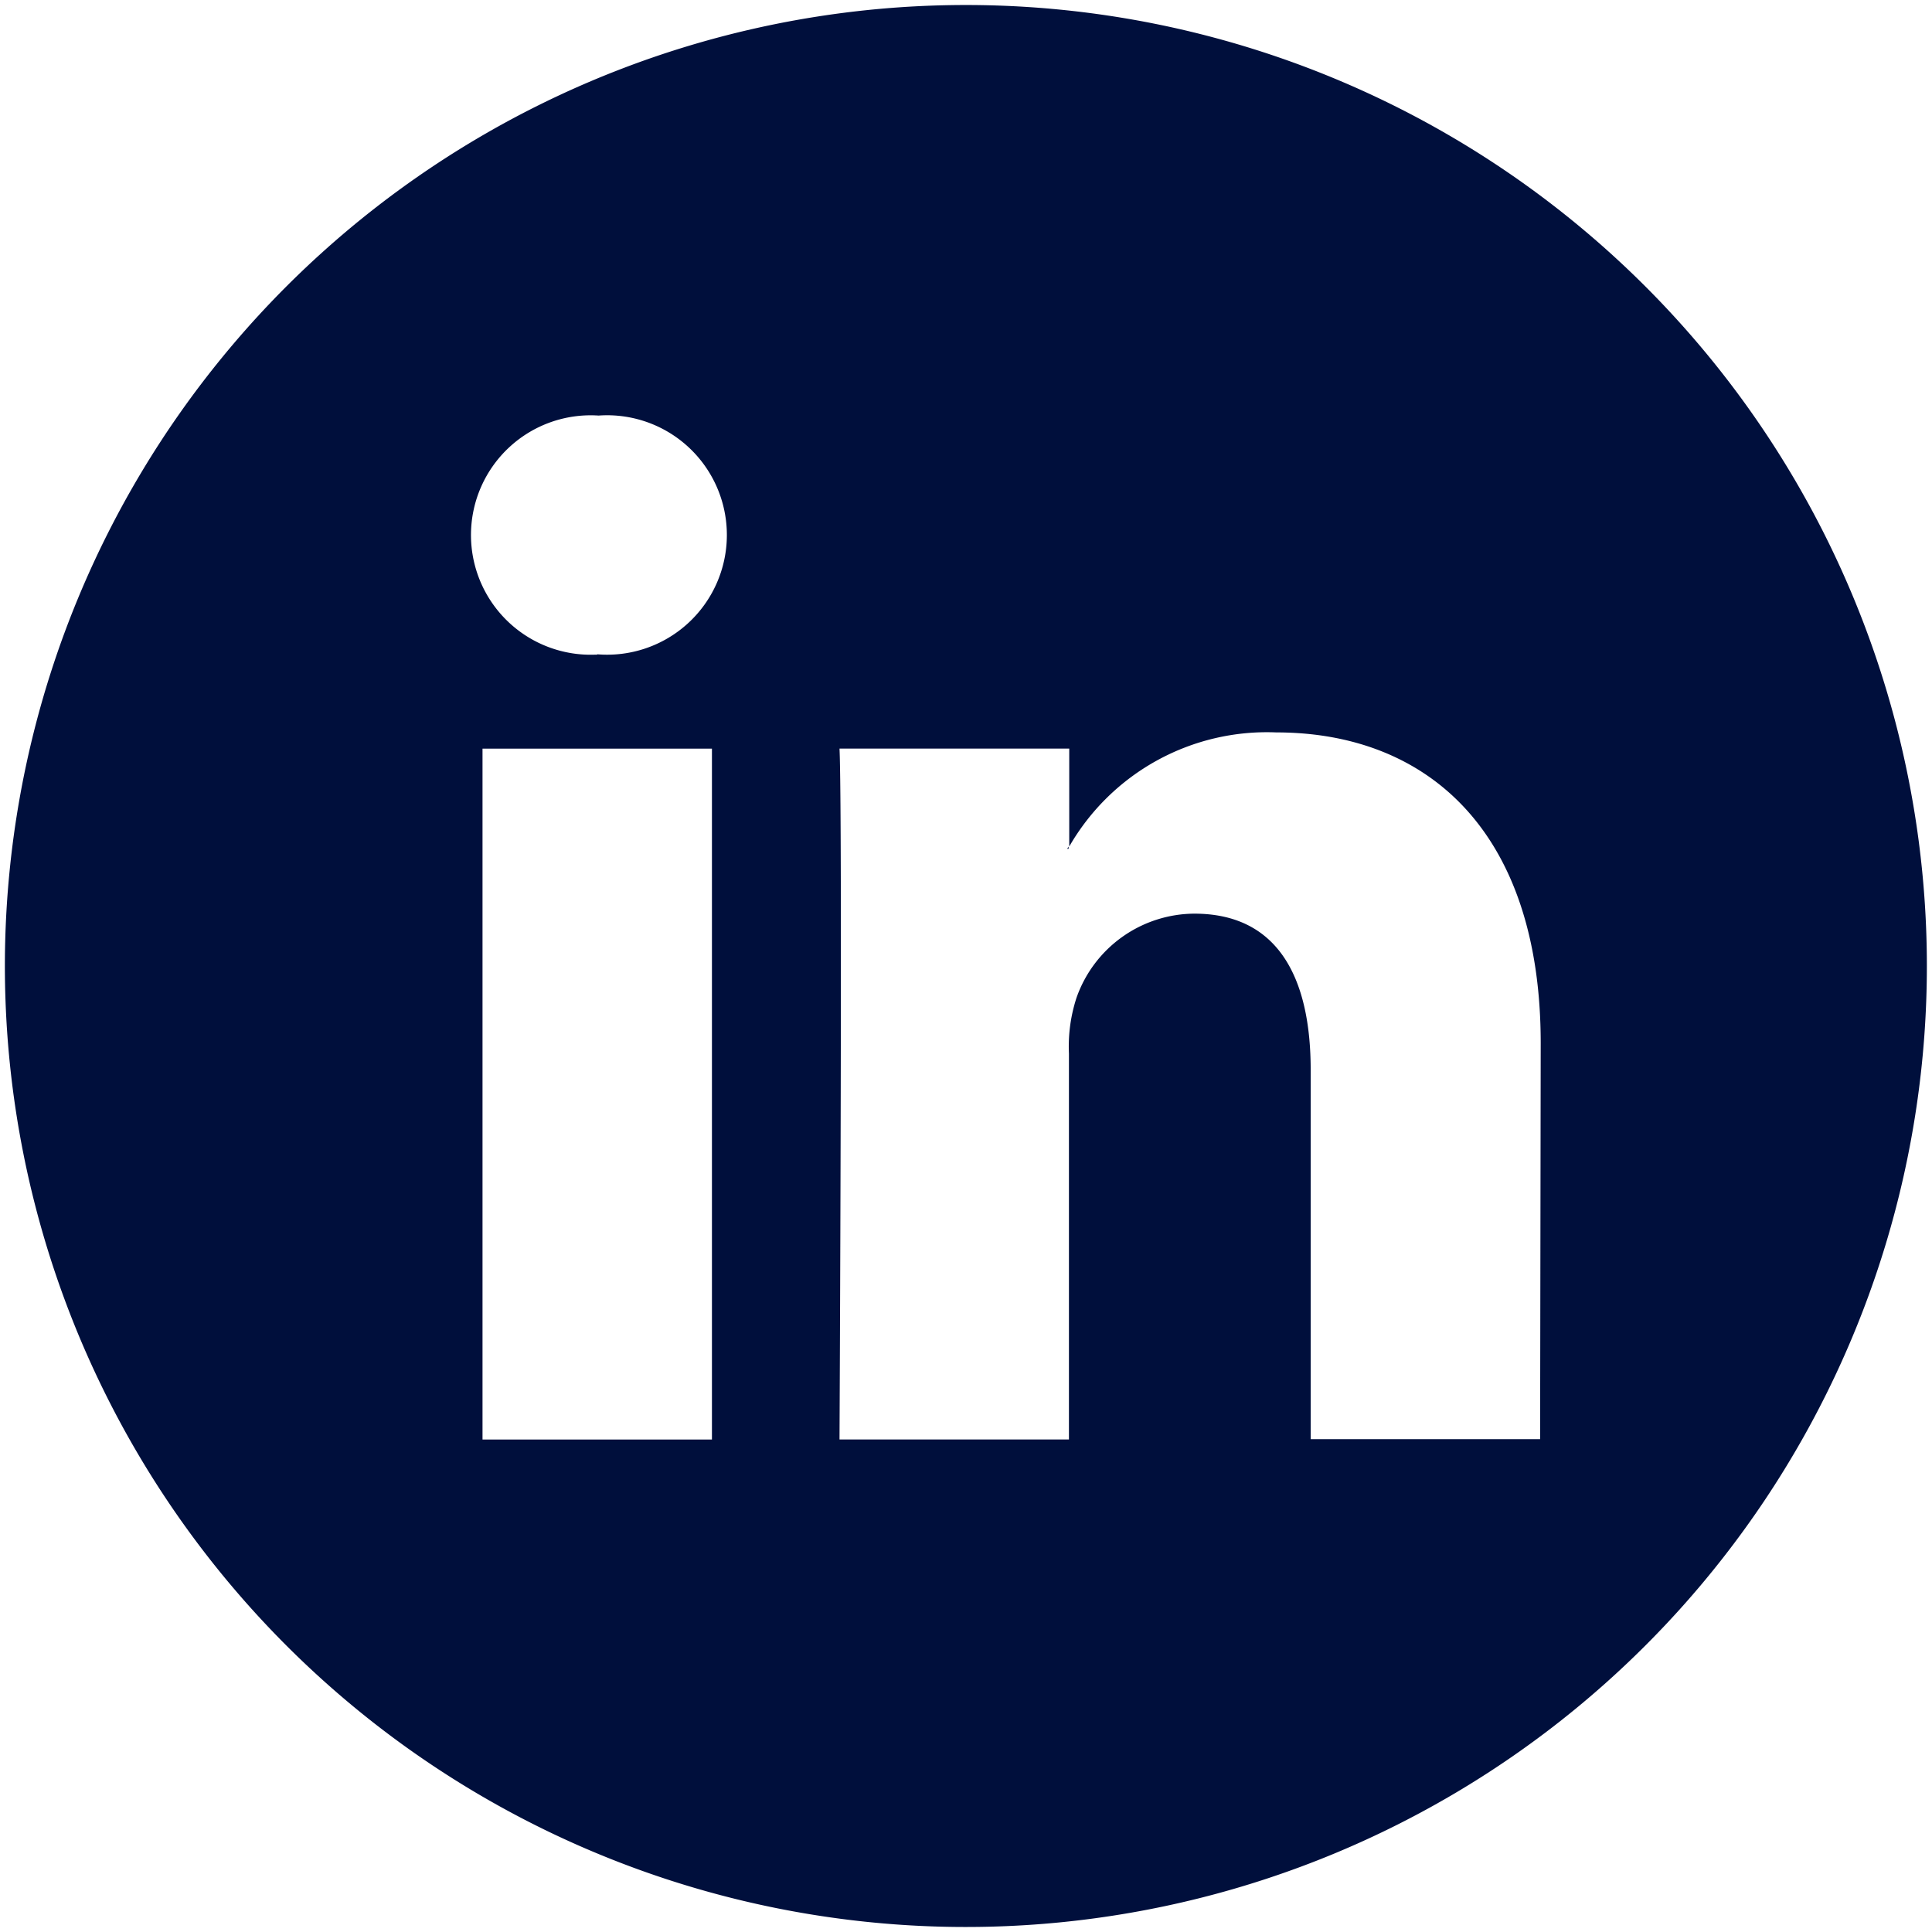 <svg xmlns="http://www.w3.org/2000/svg" xmlns:xlink="http://www.w3.org/1999/xlink" width="32" height="32" viewBox="0 0 32 32">
  <defs>
    <clipPath id="clip-path">
      <rect id="Rectangle_15" data-name="Rectangle 15" width="32" height="32" fill="#000f3c"/>
    </clipPath>
  </defs>
  <g id="Group_270" data-name="Group 270" transform="translate(0.093 0.094)">
    <g id="Group_1" data-name="Group 1" transform="translate(-0.093 -0.094)" clip-path="url(#clip-path)">
      <path id="Path_1" data-name="Path 1" d="M62.031,49.162v-.037c-.008.013-.018.025-.025.037Z" transform="translate(-44.331 -35.103)" fill="#000f3c"/>
      <path id="Path_2" data-name="Path 2" d="M15.917,0A15.917,15.917,0,1,0,31.833,15.917,15.917,15.917,0,0,0,15.917,0M11.71,23.76h-3.8V12.317h3.8Zm-1.9-13H9.783A1.983,1.983,0,1,1,9.833,6.8a1.983,1.983,0,1,1-.025,3.954m15.619,13h-3.8V17.637c0-1.537-.549-2.587-1.927-2.587a2.081,2.081,0,0,0-1.951,1.391,2.6,2.6,0,0,0-.126.927v6.391h-3.8s.051-10.369,0-11.443h3.805v1.622a3.778,3.778,0,0,1,3.429-1.89c2.5,0,4.38,1.635,4.38,5.149Z" transform="translate(0.082 0.083)" fill="#000f3c"/>
    </g>
  </g>
</svg>
